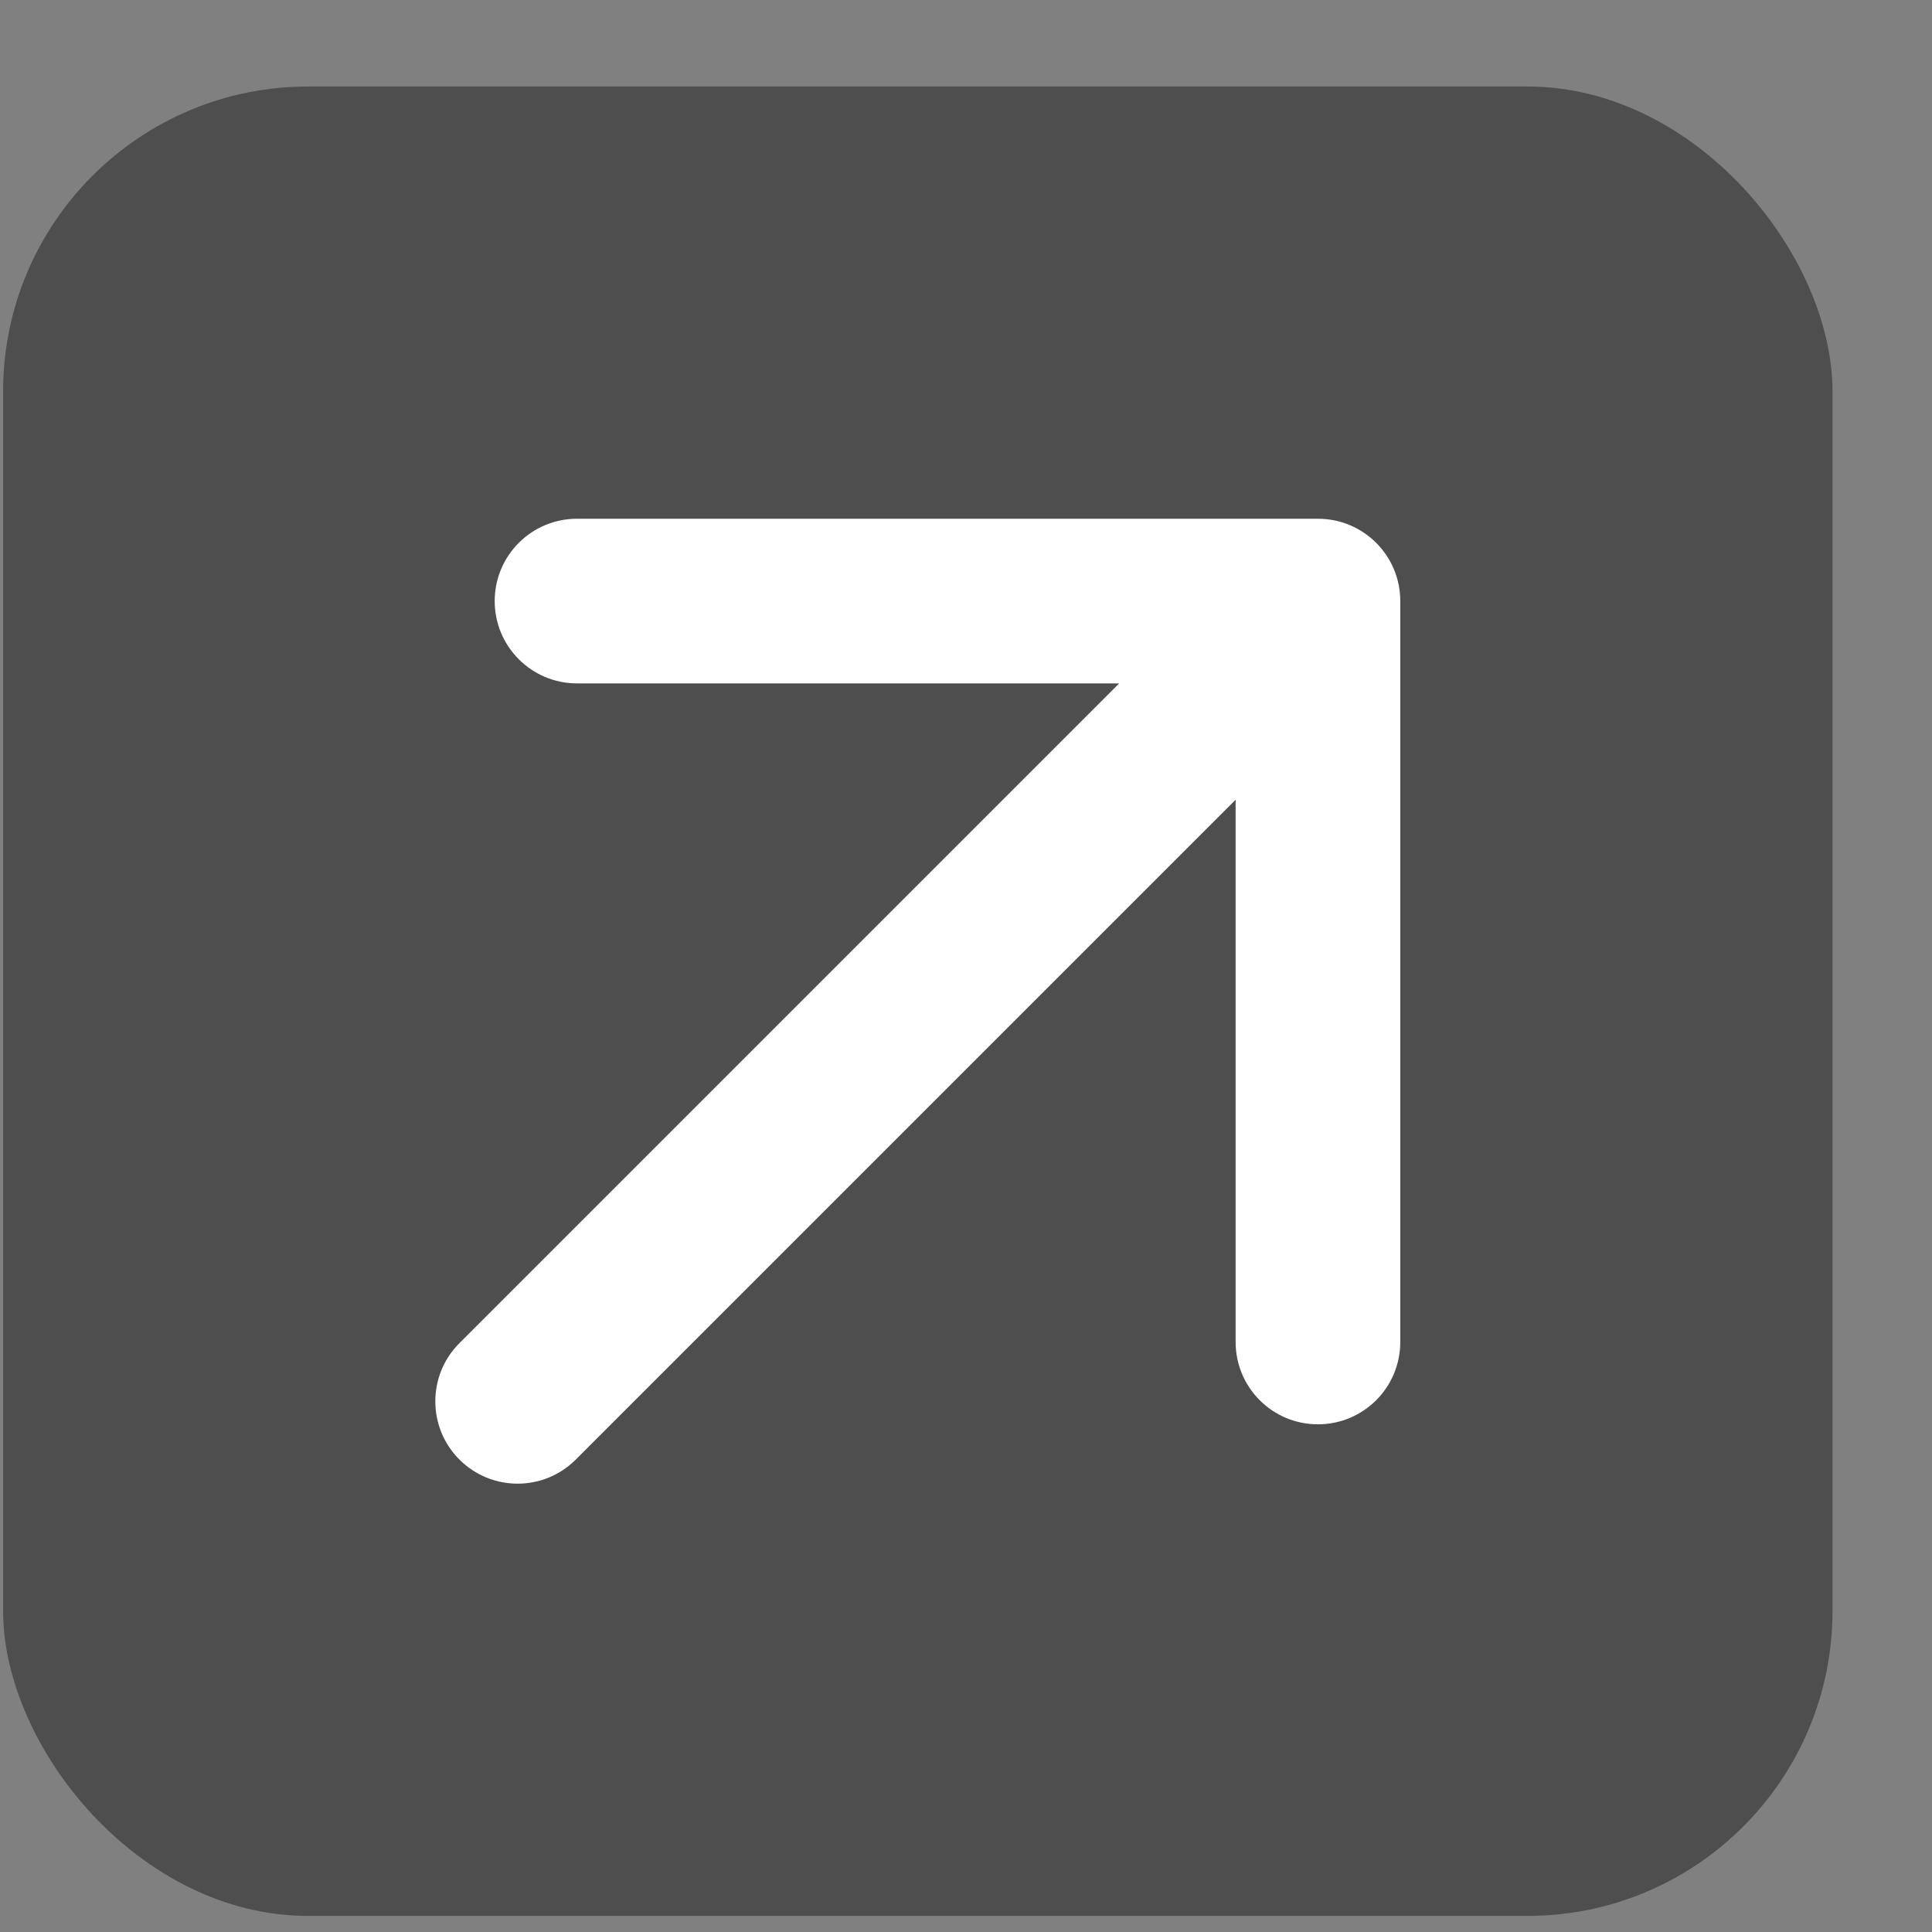 <svg width="18" height="18" viewBox="0 0 18 18" fill="none" xmlns="http://www.w3.org/2000/svg">
<rect x="0" y="0" width="18" height="18" fill="#808080" stroke="none"/>
<rect x="0.029" y="0.806" width="17.044" height="17.044" rx="2.841" fill="#4E4E4E"/>
<path d="M4.28 12.514C3.981 12.813 3.981 13.299 4.28 13.598C4.58 13.898 5.065 13.898 5.365 13.598L4.823 13.056L4.28 12.514ZM13.046 5.6C13.046 5.176 12.703 4.833 12.279 4.833L5.376 4.833C4.952 4.833 4.609 5.176 4.609 5.6C4.609 6.023 4.952 6.367 5.376 6.367L11.512 6.367L11.512 12.503C11.512 12.927 11.855 13.27 12.279 13.27C12.703 13.27 13.046 12.927 13.046 12.503L13.046 5.6ZM4.823 13.056L5.365 13.598L12.821 6.142L12.279 5.6L11.737 5.057L4.28 12.514L4.823 13.056Z" fill="white"/>
</svg>
